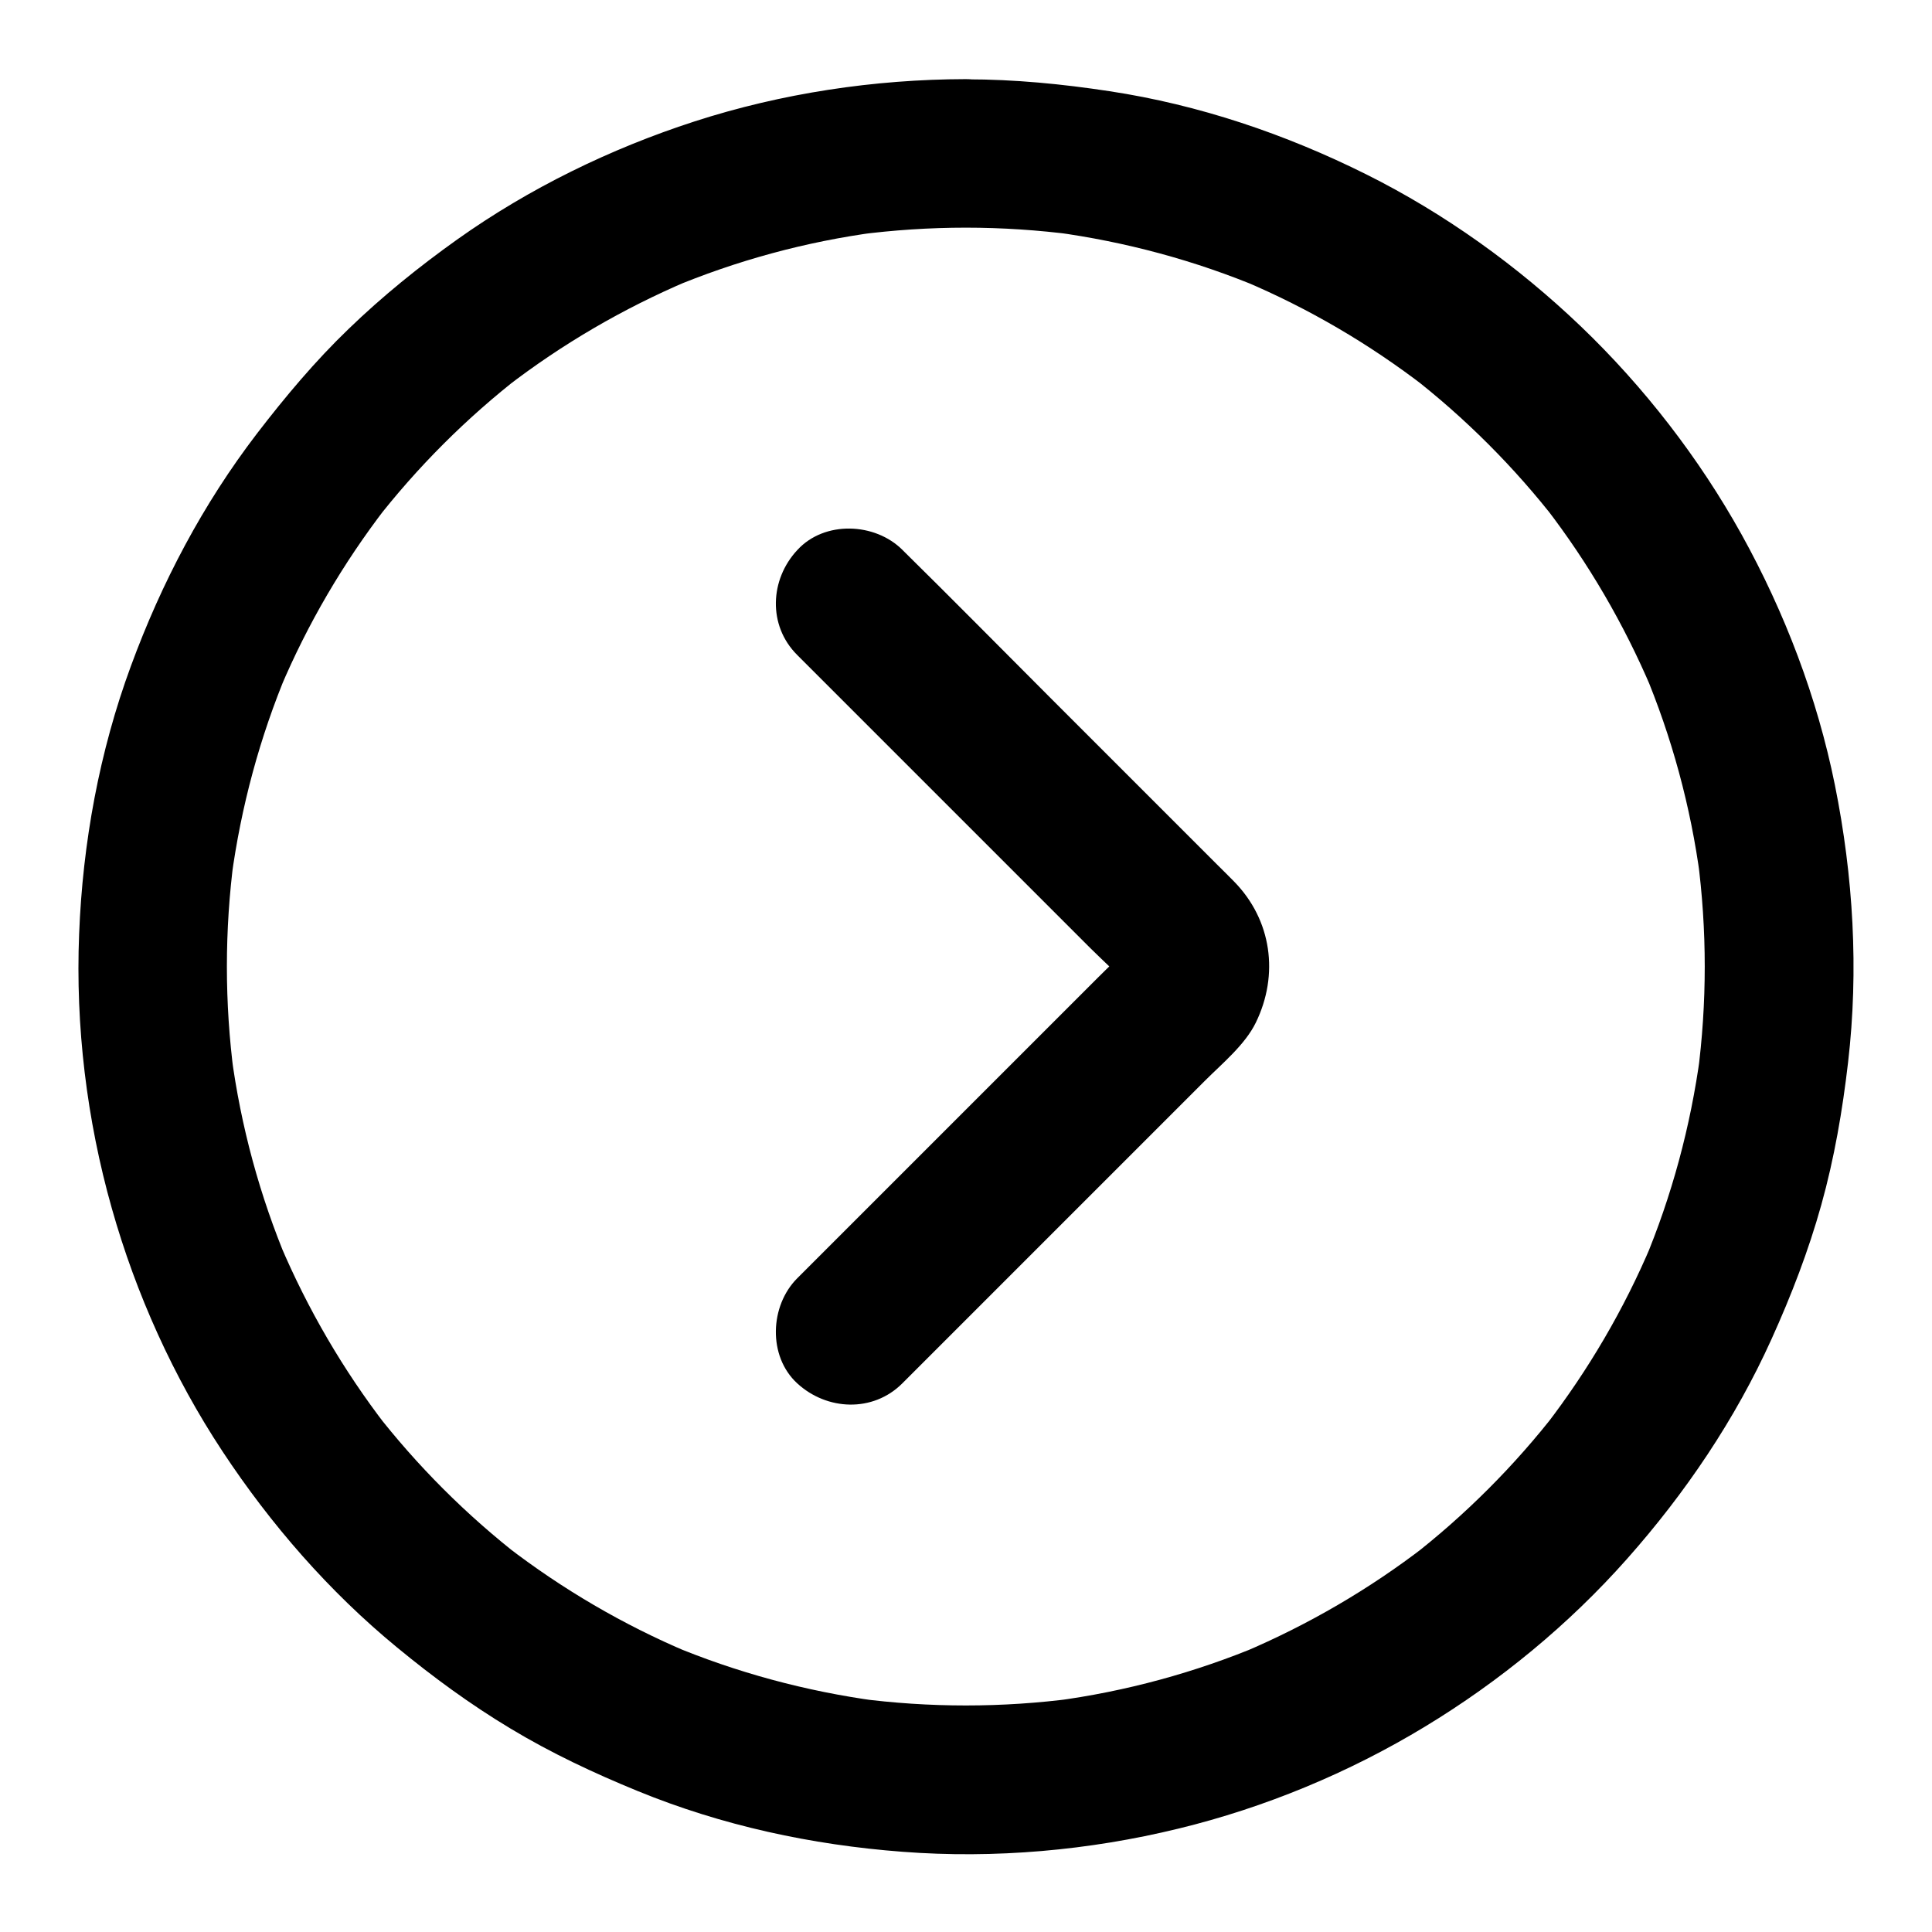 <?xml version="1.0" encoding="UTF-8"?>
<!-- Uploaded to: SVG Repo, www.svgrepo.com, Generator: SVG Repo Mixer Tools -->
<svg fill="#000000" width="800px" height="800px" version="1.1" viewBox="144 144 512 512" xmlns="http://www.w3.org/2000/svg">
 <g>
  <path d="m399.95 204.33c9.594 0 19.188 0.641 28.684 1.871-1.723-0.246-3.492-0.492-5.215-0.688 18.895 2.559 37.344 7.527 54.906 14.906-1.574-0.641-3.148-1.328-4.723-1.969 17.121 7.231 33.258 16.68 48.02 28.043-1.328-1.031-2.656-2.066-3.984-3.102 14.613 11.316 27.75 24.453 39.066 39.066-1.031-1.328-2.066-2.656-3.102-3.984 11.367 14.762 20.762 30.898 28.043 48.02-0.641-1.574-1.328-3.148-1.969-4.723 7.379 17.562 12.398 36.016 14.906 54.906-0.246-1.723-0.492-3.492-0.688-5.215 2.508 19.039 2.508 38.328 0 57.367 0.246-1.723 0.492-3.492 0.688-5.215-2.559 18.895-7.527 37.344-14.906 54.906 0.641-1.574 1.328-3.148 1.969-4.723-7.231 17.121-16.68 33.258-28.043 48.02 1.031-1.328 2.066-2.656 3.102-3.984-11.316 14.613-24.453 27.75-39.066 39.066 1.328-1.031 2.656-2.066 3.984-3.102-14.762 11.367-30.898 20.762-48.02 28.043 1.574-0.641 3.148-1.328 4.723-1.969-17.562 7.379-36.016 12.398-54.906 14.906 1.723-0.246 3.492-0.492 5.215-0.688-19.039 2.508-38.328 2.508-57.367 0 1.723 0.246 3.492 0.492 5.215 0.688-18.895-2.559-37.344-7.527-54.906-14.906 1.574 0.641 3.148 1.328 4.723 1.969-17.121-7.231-33.258-16.68-48.02-28.043 1.328 1.031 2.656 2.066 3.984 3.102-14.613-11.316-27.75-24.453-39.066-39.066 1.031 1.328 2.066 2.656 3.102 3.984-11.367-14.762-20.762-30.898-28.043-48.02 0.641 1.574 1.328 3.148 1.969 4.723-7.379-17.562-12.398-36.016-14.906-54.906 0.246 1.723 0.492 3.492 0.688 5.215-2.508-19.039-2.508-38.328 0-57.367-0.246 1.723-0.492 3.492-0.688 5.215 2.559-18.895 7.527-37.344 14.906-54.906-0.641 1.574-1.328 3.148-1.969 4.723 7.231-17.121 16.68-33.258 28.043-48.02-1.031 1.328-2.066 2.656-3.102 3.984 11.316-14.613 24.453-27.75 39.066-39.066-1.328 1.031-2.656 2.066-3.984 3.102 14.762-11.367 30.898-20.762 48.02-28.043-1.574 0.641-3.148 1.328-4.723 1.969 17.562-7.379 36.016-12.398 54.906-14.906-1.723 0.246-3.492 0.492-5.215 0.688 9.496-1.23 19.09-1.871 28.684-1.871 10.281 0 20.172-9.055 19.68-19.68-0.492-10.629-8.66-19.68-19.68-19.68-24.254 0.051-48.805 3.738-71.93 11.219-22.289 7.231-43.789 17.711-62.879 31.293-10.086 7.184-19.828 15.055-28.734 23.664-8.906 8.562-16.777 17.957-24.305 27.75-14.316 18.695-25.289 39.508-33.406 61.598-8.363 22.68-12.793 46.887-13.727 71.047-0.984 24.355 2.016 49.199 8.66 72.668 6.394 22.68 16.336 44.723 29.324 64.402 12.793 19.387 28.289 37.195 46.25 51.957 9.496 7.824 19.484 15.152 30.062 21.5 10.773 6.496 22.09 11.809 33.75 16.582 22.336 9.152 46.102 14.27 70.16 16.09 24.402 1.871 49.398-0.344 73.16-6.148 22.879-5.559 45.164-14.809 65.289-27.012 19.828-12.004 38.129-27.059 53.531-44.43 15.5-17.465 28.734-37.047 38.328-58.301 5.215-11.512 9.789-23.371 13.188-35.57 3.445-12.348 5.609-24.992 7.086-37.738 2.856-24.5 1.379-49.348-3.492-73.504-4.676-23.172-13.285-45.758-24.746-66.422-11.266-20.27-25.828-39.066-42.559-55.105-16.777-16.039-36.062-29.914-56.875-40.297-21.402-10.676-44.328-18.449-68.043-22.043-12.594-1.918-25.191-3.148-37.934-3.148-10.281 0-20.172 9.055-19.68 19.68 0.332 10.625 8.5 19.629 19.52 19.629z"/>
  <path d="m355.23 317.54 77.688 77.688c3.789 3.789 8.02 7.43 11.465 11.562-1.031-1.328-2.066-2.656-3.102-3.984 0.688 0.934 1.23 1.918 1.723 3-0.641-1.574-1.328-3.148-1.969-4.723 0.297 0.887 0.543 1.723 0.688 2.609-0.246-1.723-0.492-3.492-0.688-5.215 0.148 1.133 0.148 2.215 0 3.344 0.246-1.723 0.492-3.492 0.688-5.215-0.148 0.887-0.395 1.77-0.688 2.609 0.641-1.574 1.328-3.148 1.969-4.723-0.441 1.082-1.031 2.066-1.723 3 1.031-1.328 2.066-2.656 3.102-3.984-2.856 3.394-6.297 6.394-9.398 9.543l-79.707 79.707c-7.281 7.281-7.824 20.664 0 27.848 7.871 7.231 20.074 7.773 27.848 0l32.078-32.078c16.039-16.039 32.129-32.129 48.168-48.168 4.574-4.574 10.578-9.496 13.43-15.352 6.199-12.695 4.231-27.207-5.758-37.391-1.379-1.426-2.805-2.805-4.184-4.184-15.105-15.105-30.207-30.207-45.312-45.312-12.594-12.594-25.043-25.238-37.738-37.738-0.195-0.195-0.441-0.441-0.641-0.641-7.281-7.281-20.664-7.824-27.848 0-7.324 7.82-7.863 20.023-0.09 27.797z"/>
 </g>
</svg>
